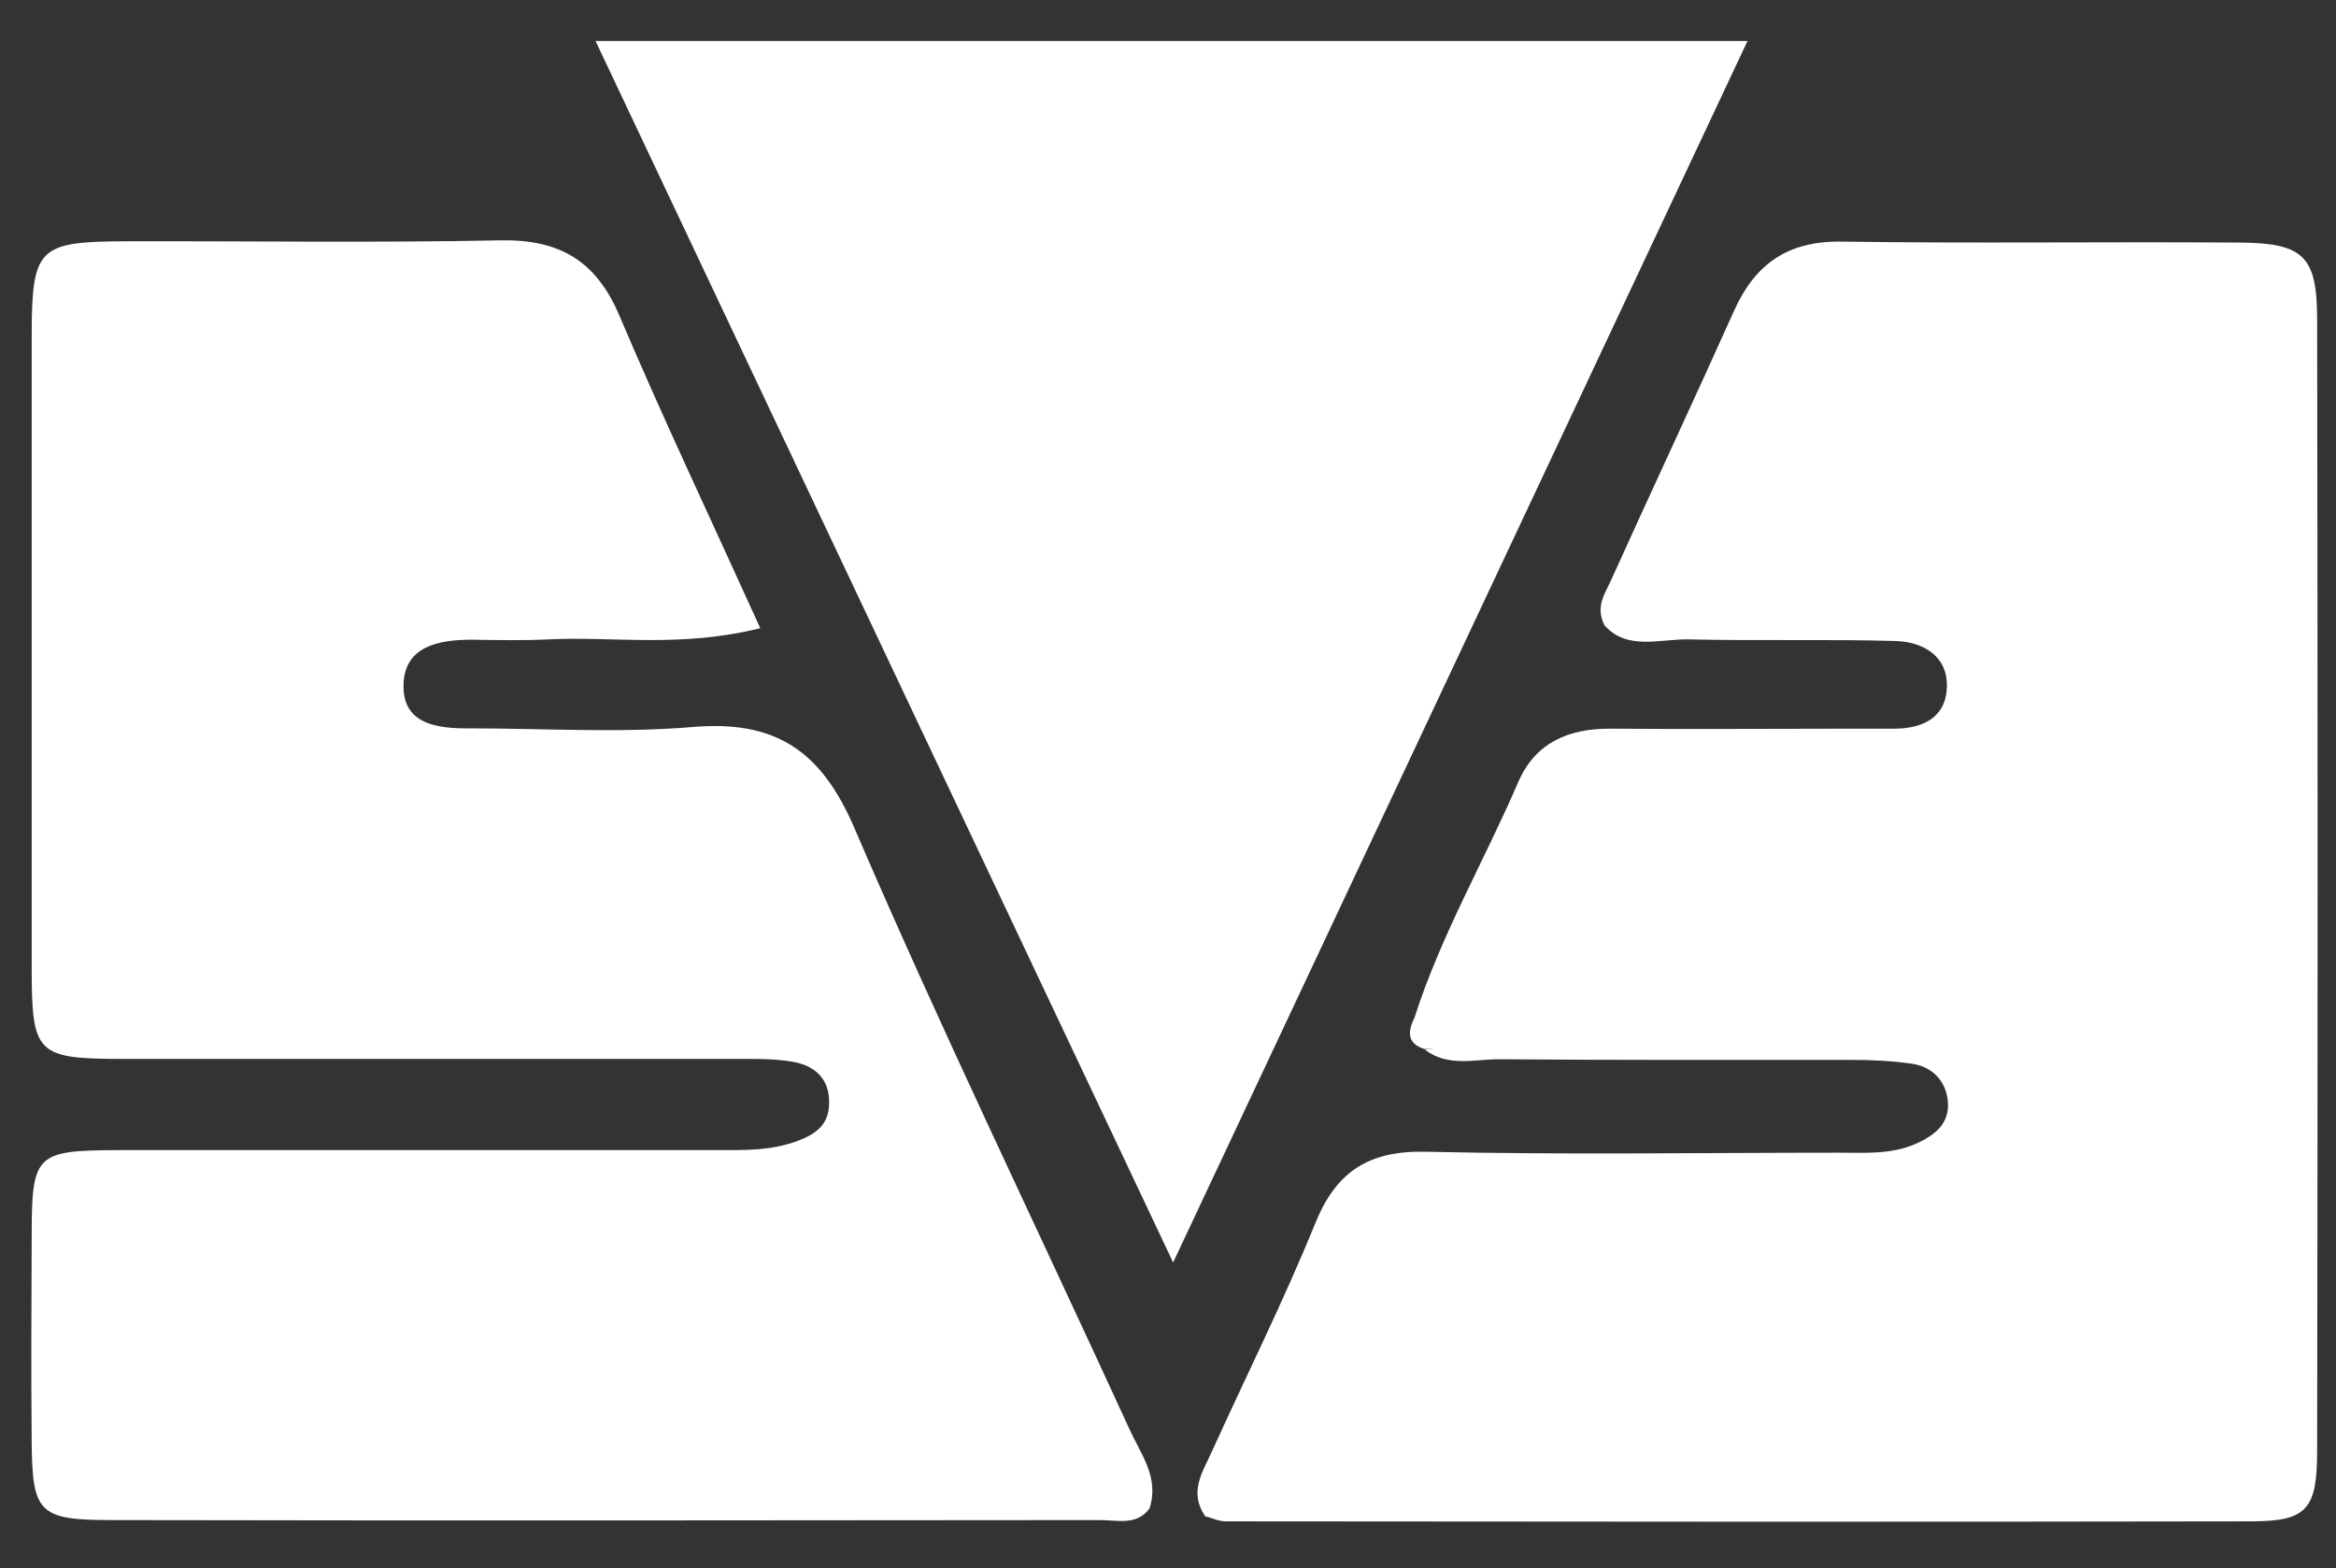 <?xml version="1.0" encoding="UTF-8"?><svg id="Ebene_1" xmlns="http://www.w3.org/2000/svg" viewBox="0 0 73 49"><rect x="0" y="0" width="73" height="49" fill="#333333" stroke="none"/><defs><style>.cls-1{fill:#fff;}</style></defs><path class="cls-1" d="M44.2,31.81c.82-2.57,2.18-4.9,3.24-7.36.53-1.24,1.58-1.69,2.89-1.68,2.47.02,4.95,0,7.42,0,.48,0,.96,0,1.44,0,.9,0,1.63-.35,1.65-1.32.02-.96-.75-1.39-1.6-1.42-2.15-.06-4.31,0-6.46-.05-.91-.02-1.93.36-2.64-.44-.3-.59.03-1.01.21-1.42,1.27-2.81,2.58-5.6,3.84-8.41.65-1.45,1.67-2.18,3.33-2.16,4.15.06,8.3,0,12.45.03,2,.01,2.43.42,2.44,2.34.02,11.81.02,23.62,0,35.43,0,1.82-.33,2.18-2.02,2.19-10.69.02-21.38.01-32.08,0-.23,0-.45-.11-.65-.16-.52-.77-.07-1.39.21-2.02,1.08-2.38,2.25-4.72,3.23-7.13.66-1.63,1.68-2.28,3.46-2.24,4.31.1,8.62.03,12.93.03.79,0,1.59.06,2.36-.27.64-.28,1.12-.67,1.01-1.42-.09-.6-.51-1-1.11-1.09-.63-.09-1.27-.12-1.9-.12-3.67,0-7.34.01-11.01-.02-.77,0-1.6.25-2.31-.3,4.58-.6,9.18-.08,13.44-.28-3.58,0-7.49.02-11.4-.01-.82,0-1.8.34-2.34-.68Z"/><path class="cls-1" d="M23.76,19.63c-2.5.62-4.58.25-6.63.35-.8.04-1.6.02-2.39.01-1.03,0-2.09.2-2.13,1.39-.04,1.25,1.04,1.39,2.07,1.38,2.32,0,4.64.15,6.94-.04,2.62-.23,4.05.74,5.09,3.18,2.72,6.32,5.72,12.51,8.59,18.77.35.77.94,1.51.62,2.47-.4.54-1,.36-1.53.36-10.3.01-20.6.02-30.9,0-2.27,0-2.48-.22-2.5-2.42-.02-2.14-.01-4.28,0-6.42,0-2.59.11-2.71,2.67-2.72,6.23,0,12.45,0,18.68,0,.87,0,1.74.03,2.59-.29.58-.22.97-.51.98-1.17.02-.77-.45-1.18-1.13-1.3-.62-.11-1.27-.09-1.91-.09-6.31,0-12.61,0-18.92,0-2.86,0-2.96-.12-2.96-2.98,0-6.5,0-13,0-19.51,0-2.86.17-3.05,2.93-3.06,3.91-.01,7.82.05,11.73-.03,1.83-.03,2.97.63,3.7,2.34,1.35,3.18,2.83,6.3,4.4,9.76Z"/><path class="cls-1" d="M44.2,31.81c.84.61,1.81.46,2.76.46,4.04,0,8.08,0,12.12,0,0,.17,0,.34,0,.51h-14.57c-.56-.18-.51-.56-.31-.98Z"/><path class="cls-1" d="M4.21,32.39h20.91c0,.08,0,.16,0,.23H4.21v-.23Z"/><polygon class="cls-1" points="36.66 39.45 36.5 39.11 18.61 1.28 54.61 1.28 36.66 39.45"/></svg>